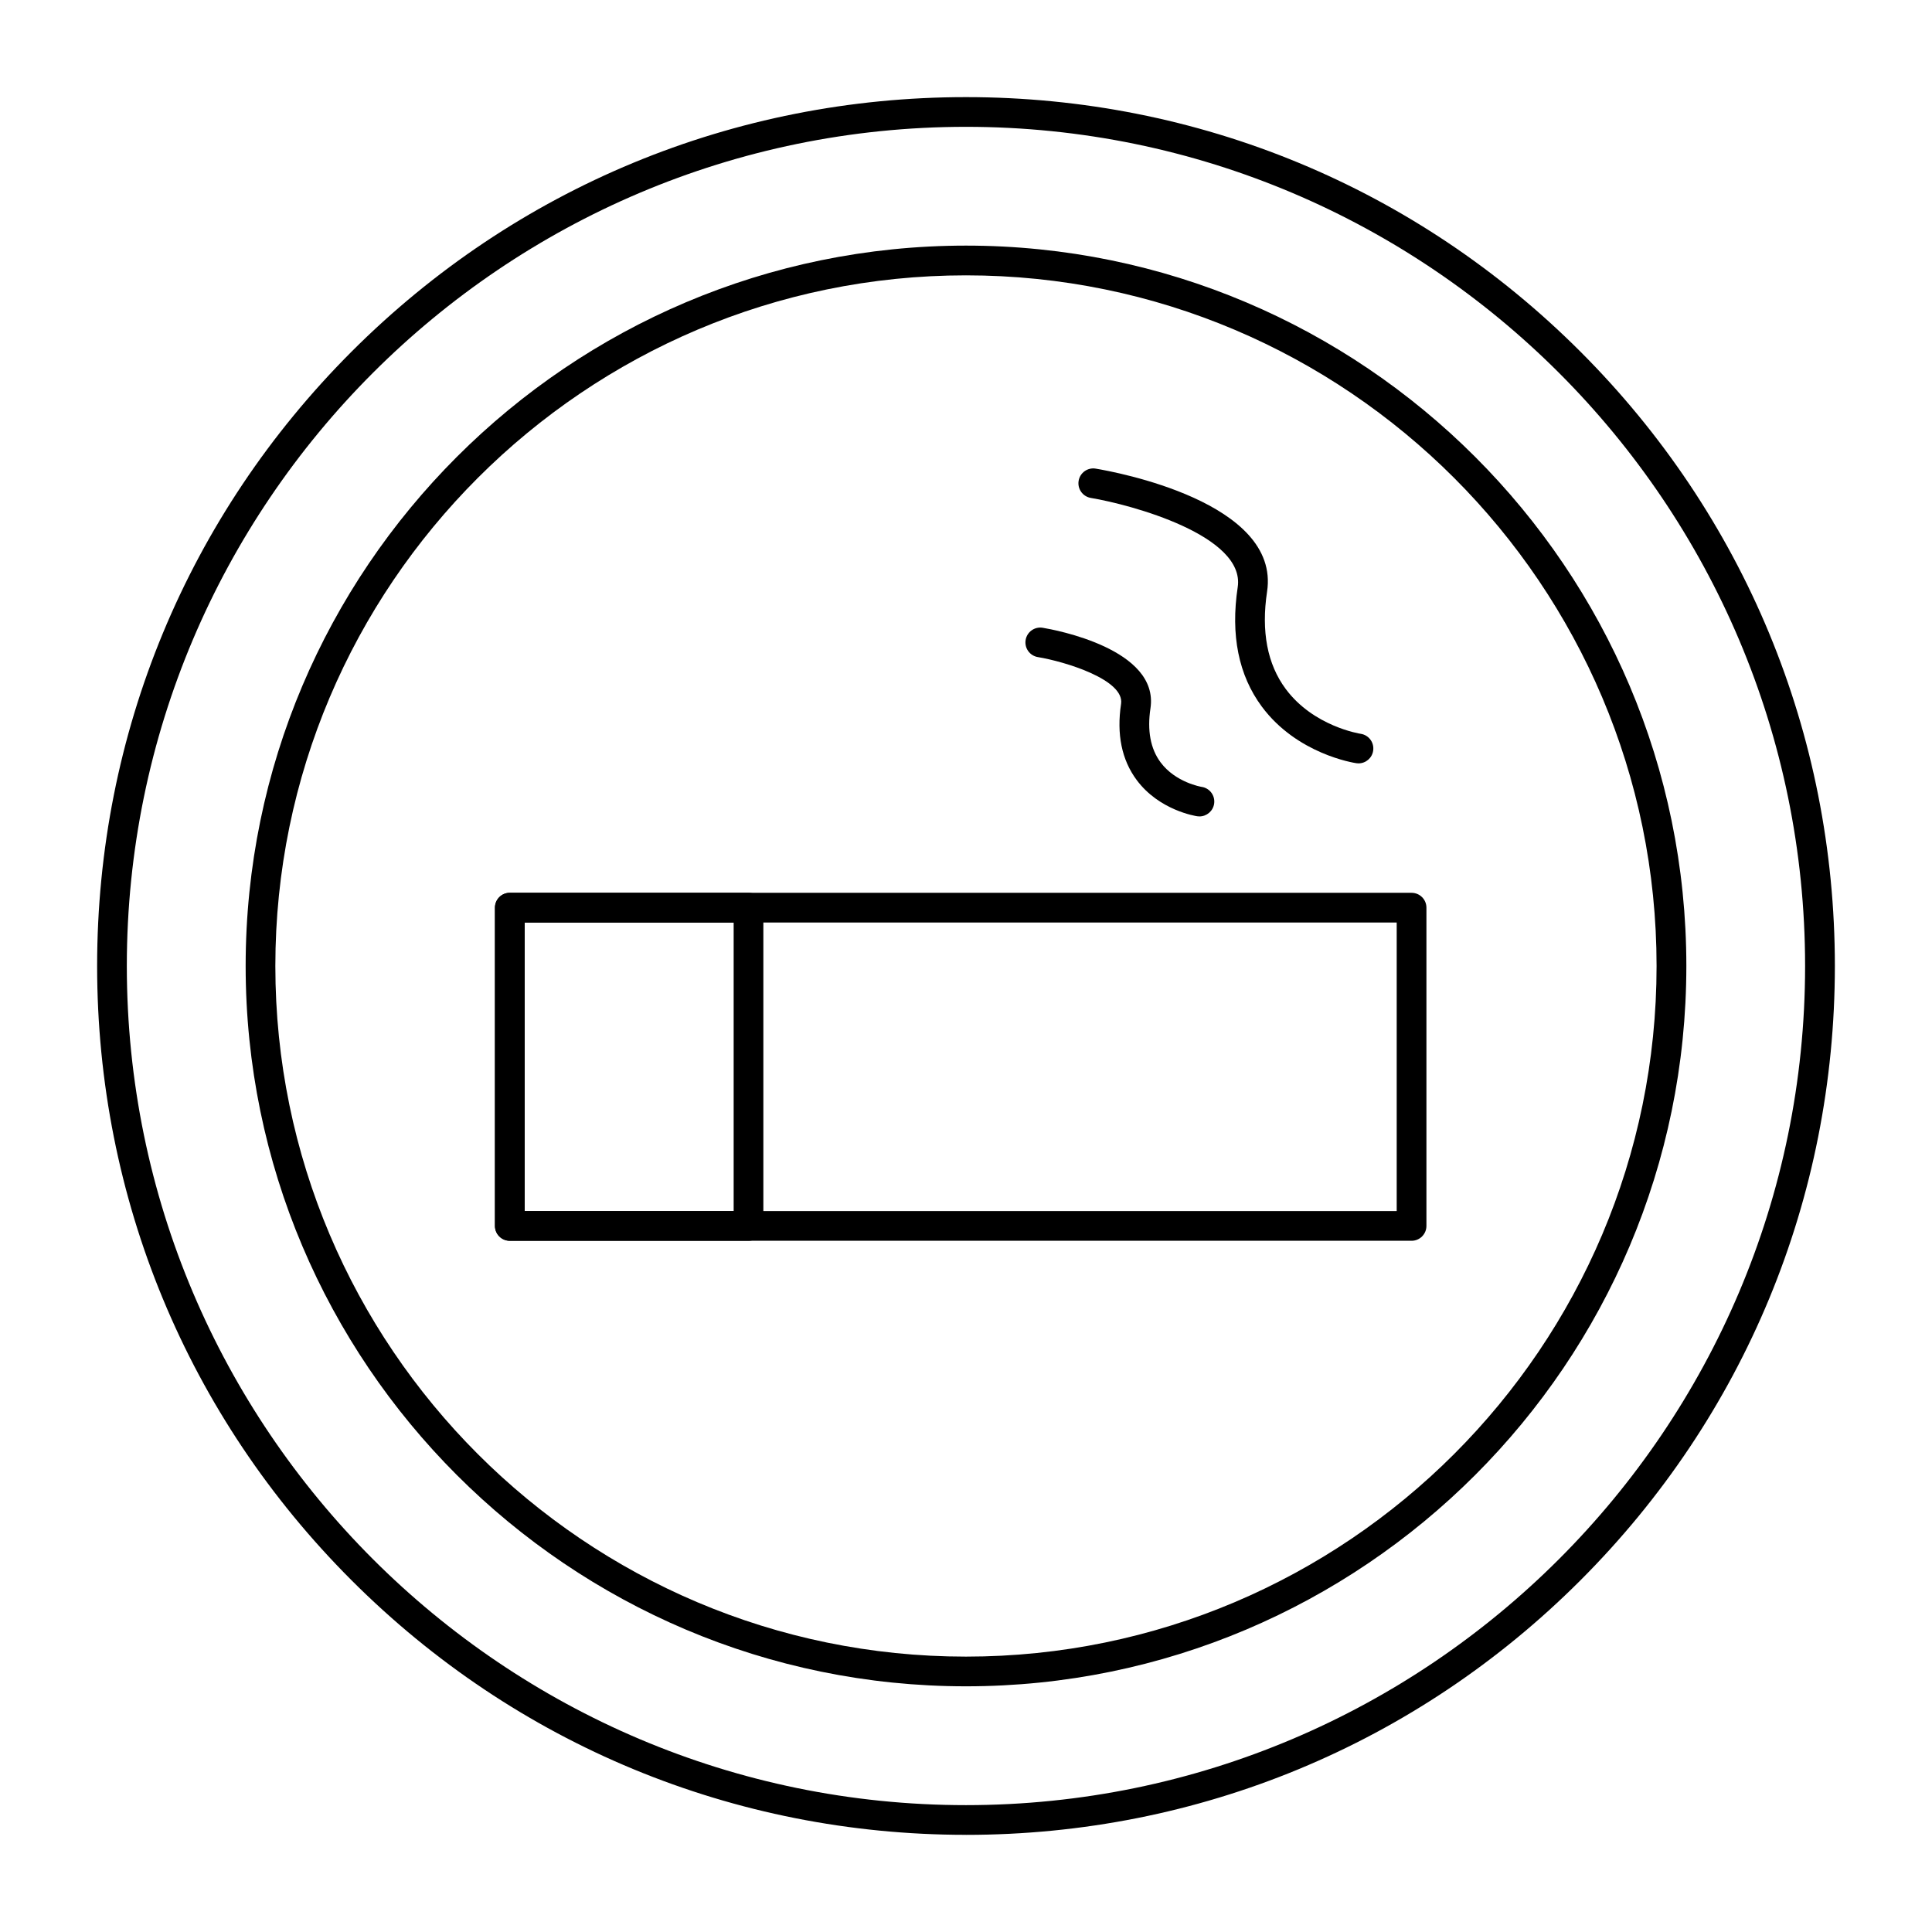 <?xml version="1.0" encoding="UTF-8"?>
<!-- Uploaded to: SVG Repo, www.svgrepo.com, Generator: SVG Repo Mixer Tools -->
<svg fill="#000000" width="800px" height="800px" version="1.1" viewBox="144 144 512 512" xmlns="http://www.w3.org/2000/svg">
 <g>
  <path d="m518.08 472.82h-238.97c-2.172 0-3.938-1.762-3.938-3.938v-84.344c0-2.172 1.762-3.938 3.938-3.938l238.97 0.004c2.172 0 3.938 1.762 3.938 3.938v84.34c0 2.172-1.762 3.938-3.938 3.938zm-235.04-7.875h231.1v-76.473l-231.1 0.004z"/>
  <path d="m342.36 472.82h-63.258c-2.172 0-3.938-1.762-3.938-3.938v-84.344c0-2.172 1.762-3.938 3.938-3.938h63.258c2.172 0 3.938 1.762 3.938 3.938v84.344c0 2.172-1.762 3.938-3.938 3.938zm-59.32-7.875h55.387v-76.473h-55.387z"/>
  <path d="m504.02 346.3c-0.188 0-0.379-0.016-0.574-0.043-0.637-0.094-15.723-2.422-25.051-15-6.156-8.301-8.305-18.949-6.387-31.656 2.062-13.645-28.172-21.848-38.926-23.645-2.144-0.359-3.59-2.387-3.234-4.531 0.355-2.144 2.387-3.594 4.527-3.234 5.023 0.836 49 8.855 45.414 32.586-1.594 10.555 0.062 19.234 4.926 25.789 7.402 9.98 19.742 11.879 19.863 11.898 2.152 0.312 3.641 2.312 3.328 4.461-0.281 1.965-1.961 3.375-3.887 3.375z"/>
  <path d="m461.86 360.36c-0.188 0-0.383-0.016-0.574-0.043-0.41-0.059-10.086-1.555-16.066-9.621-3.953-5.328-5.34-12.113-4.125-20.164 0.965-6.371-14.742-11.184-22.055-12.398-2.144-0.355-3.594-2.383-3.238-4.527 0.355-2.144 2.383-3.598 4.531-3.238 3.172 0.527 30.922 5.609 28.551 21.34-0.891 5.902 0.008 10.715 2.664 14.301 3.988 5.379 10.812 6.508 10.883 6.519 2.152 0.312 3.641 2.312 3.328 4.461-0.293 1.961-1.977 3.371-3.898 3.371z"/>
  <path d="m400 630.25c-61.504 0-119.32-23.949-162.82-67.441-43.492-43.484-67.441-101.31-67.441-162.81s23.949-119.32 67.441-162.82c43.488-43.492 101.31-67.441 162.82-67.441s119.33 23.949 162.82 67.441c43.488 43.488 67.438 101.31 67.438 162.82s-23.949 119.33-67.441 162.82c-43.488 43.488-101.31 67.438-162.81 67.438zm0-452.64c-122.62 0-222.39 99.762-222.39 222.39s99.762 222.38 222.38 222.38c122.62 0 222.38-99.762 222.38-222.38 0.004-122.62-99.758-222.39-222.38-222.39z"/>
  <path d="m400 590.89c-105.26 0-190.9-85.637-190.9-190.9 0-105.26 85.637-190.9 190.9-190.9s190.9 85.637 190.9 190.9c-0.004 105.27-85.641 190.9-190.9 190.9zm0-373.92c-100.92 0-183.03 82.105-183.03 183.03s82.105 183.02 183.02 183.02c100.92 0 183.02-82.105 183.02-183.02 0.004-100.92-82.102-183.03-183.02-183.03z"/>
 </g>
</svg>
